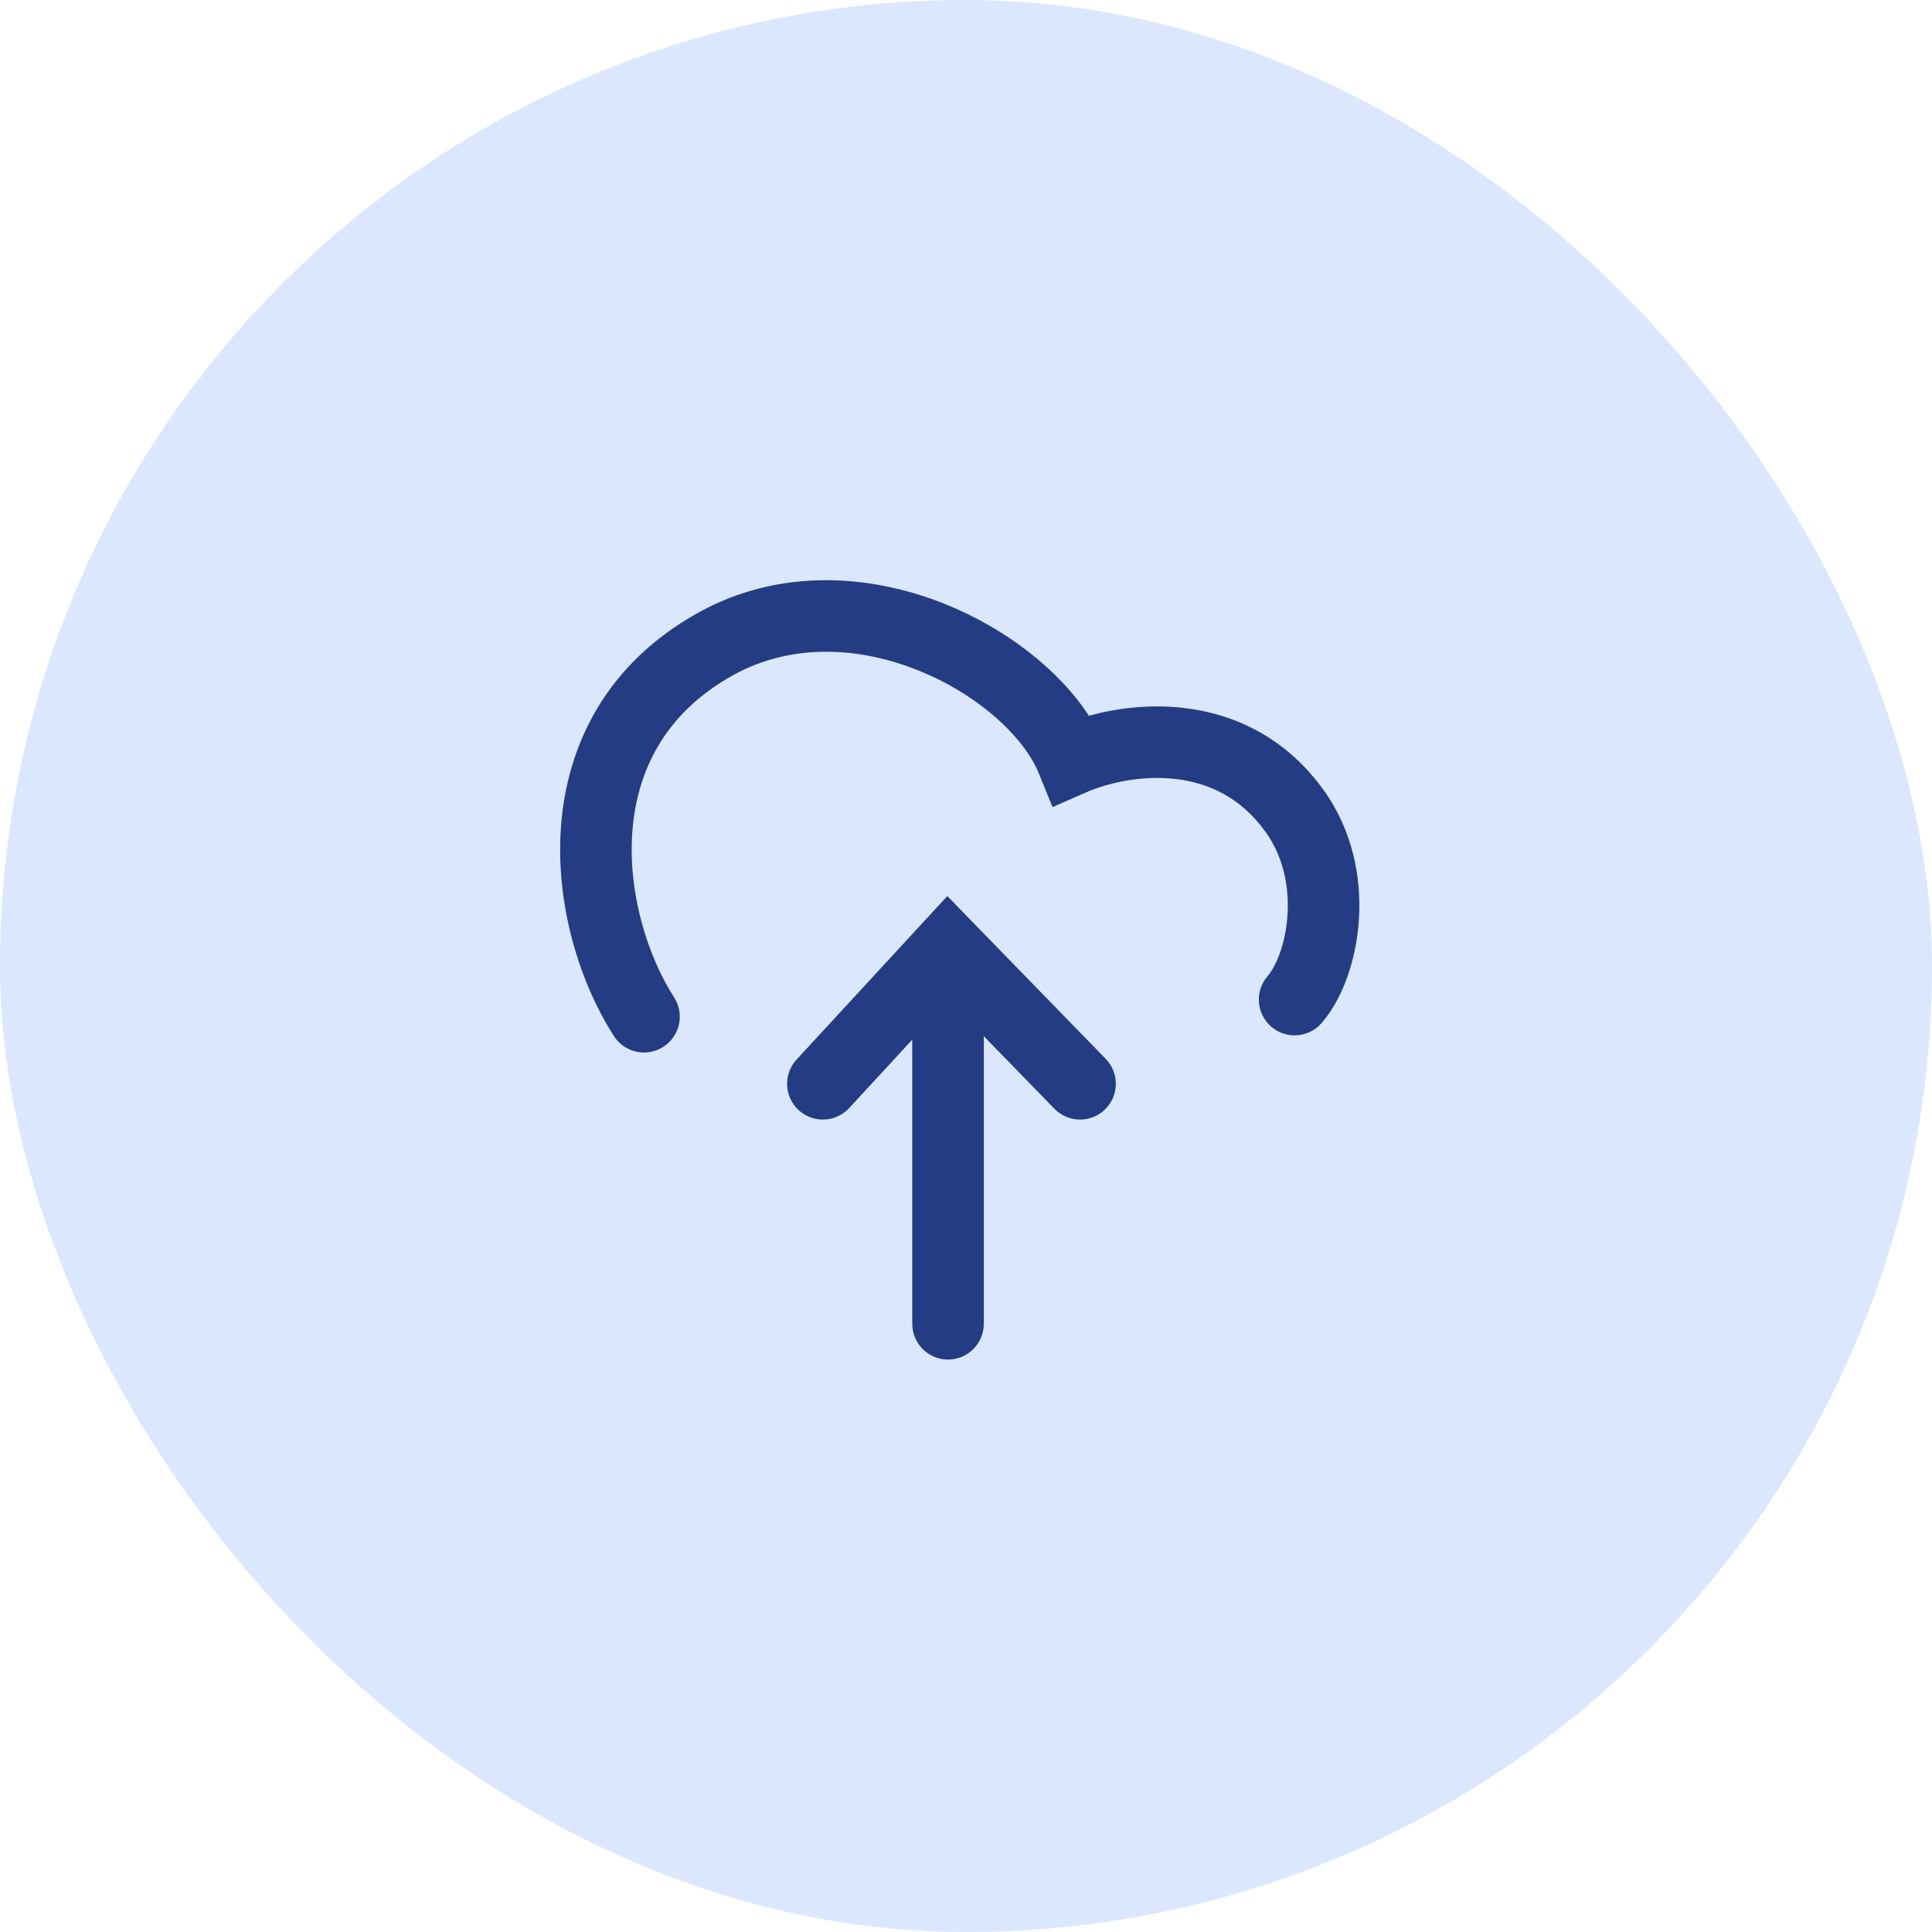 <svg width="54" height="54" viewBox="0 0 54 54" fill="none" xmlns="http://www.w3.org/2000/svg">
<rect width="54" height="54" rx="27" fill="#DBE7FF"/>
<path fill-rule="evenodd" clip-rule="evenodd" d="M25.67 18.74C24.001 18.068 22.11 17.972 20.486 18.874C18.57 19.939 17.803 21.559 17.675 23.234C17.544 24.959 18.101 26.724 18.842 27.878C19.14 28.342 19.005 28.961 18.54 29.259C18.075 29.558 17.457 29.423 17.159 28.958C16.207 27.476 15.514 25.283 15.681 23.083C15.852 20.834 16.931 18.562 19.514 17.126C21.805 15.853 24.355 16.055 26.416 16.884C28.09 17.557 29.586 18.702 30.435 20.006C31.195 19.796 32.111 19.678 33.06 19.784C34.446 19.938 35.913 20.576 36.997 22.085C37.818 23.229 38.056 24.555 37.982 25.703C37.91 26.822 37.531 27.913 36.94 28.594C36.578 29.011 35.946 29.056 35.529 28.694C35.112 28.332 35.068 27.7 35.43 27.283C35.654 27.025 35.933 26.397 35.986 25.574C36.037 24.779 35.867 23.94 35.373 23.252C34.67 22.273 33.755 21.873 32.839 21.771C31.891 21.666 30.957 21.885 30.358 22.147L29.419 22.558L29.032 21.609C28.627 20.618 27.373 19.424 25.67 18.74ZM26.478 25.046L30.905 29.595C31.29 29.991 31.281 30.624 30.886 31.009C30.49 31.394 29.857 31.386 29.471 30.99L27.498 28.962V37C27.498 37.552 27.05 38 26.498 38C25.945 38 25.498 37.552 25.498 37V29.059L23.735 30.97C23.361 31.376 22.728 31.402 22.322 31.028C21.916 30.653 21.89 30.02 22.265 29.614L26.478 25.046Z" fill="#243C83"/>
</svg>
